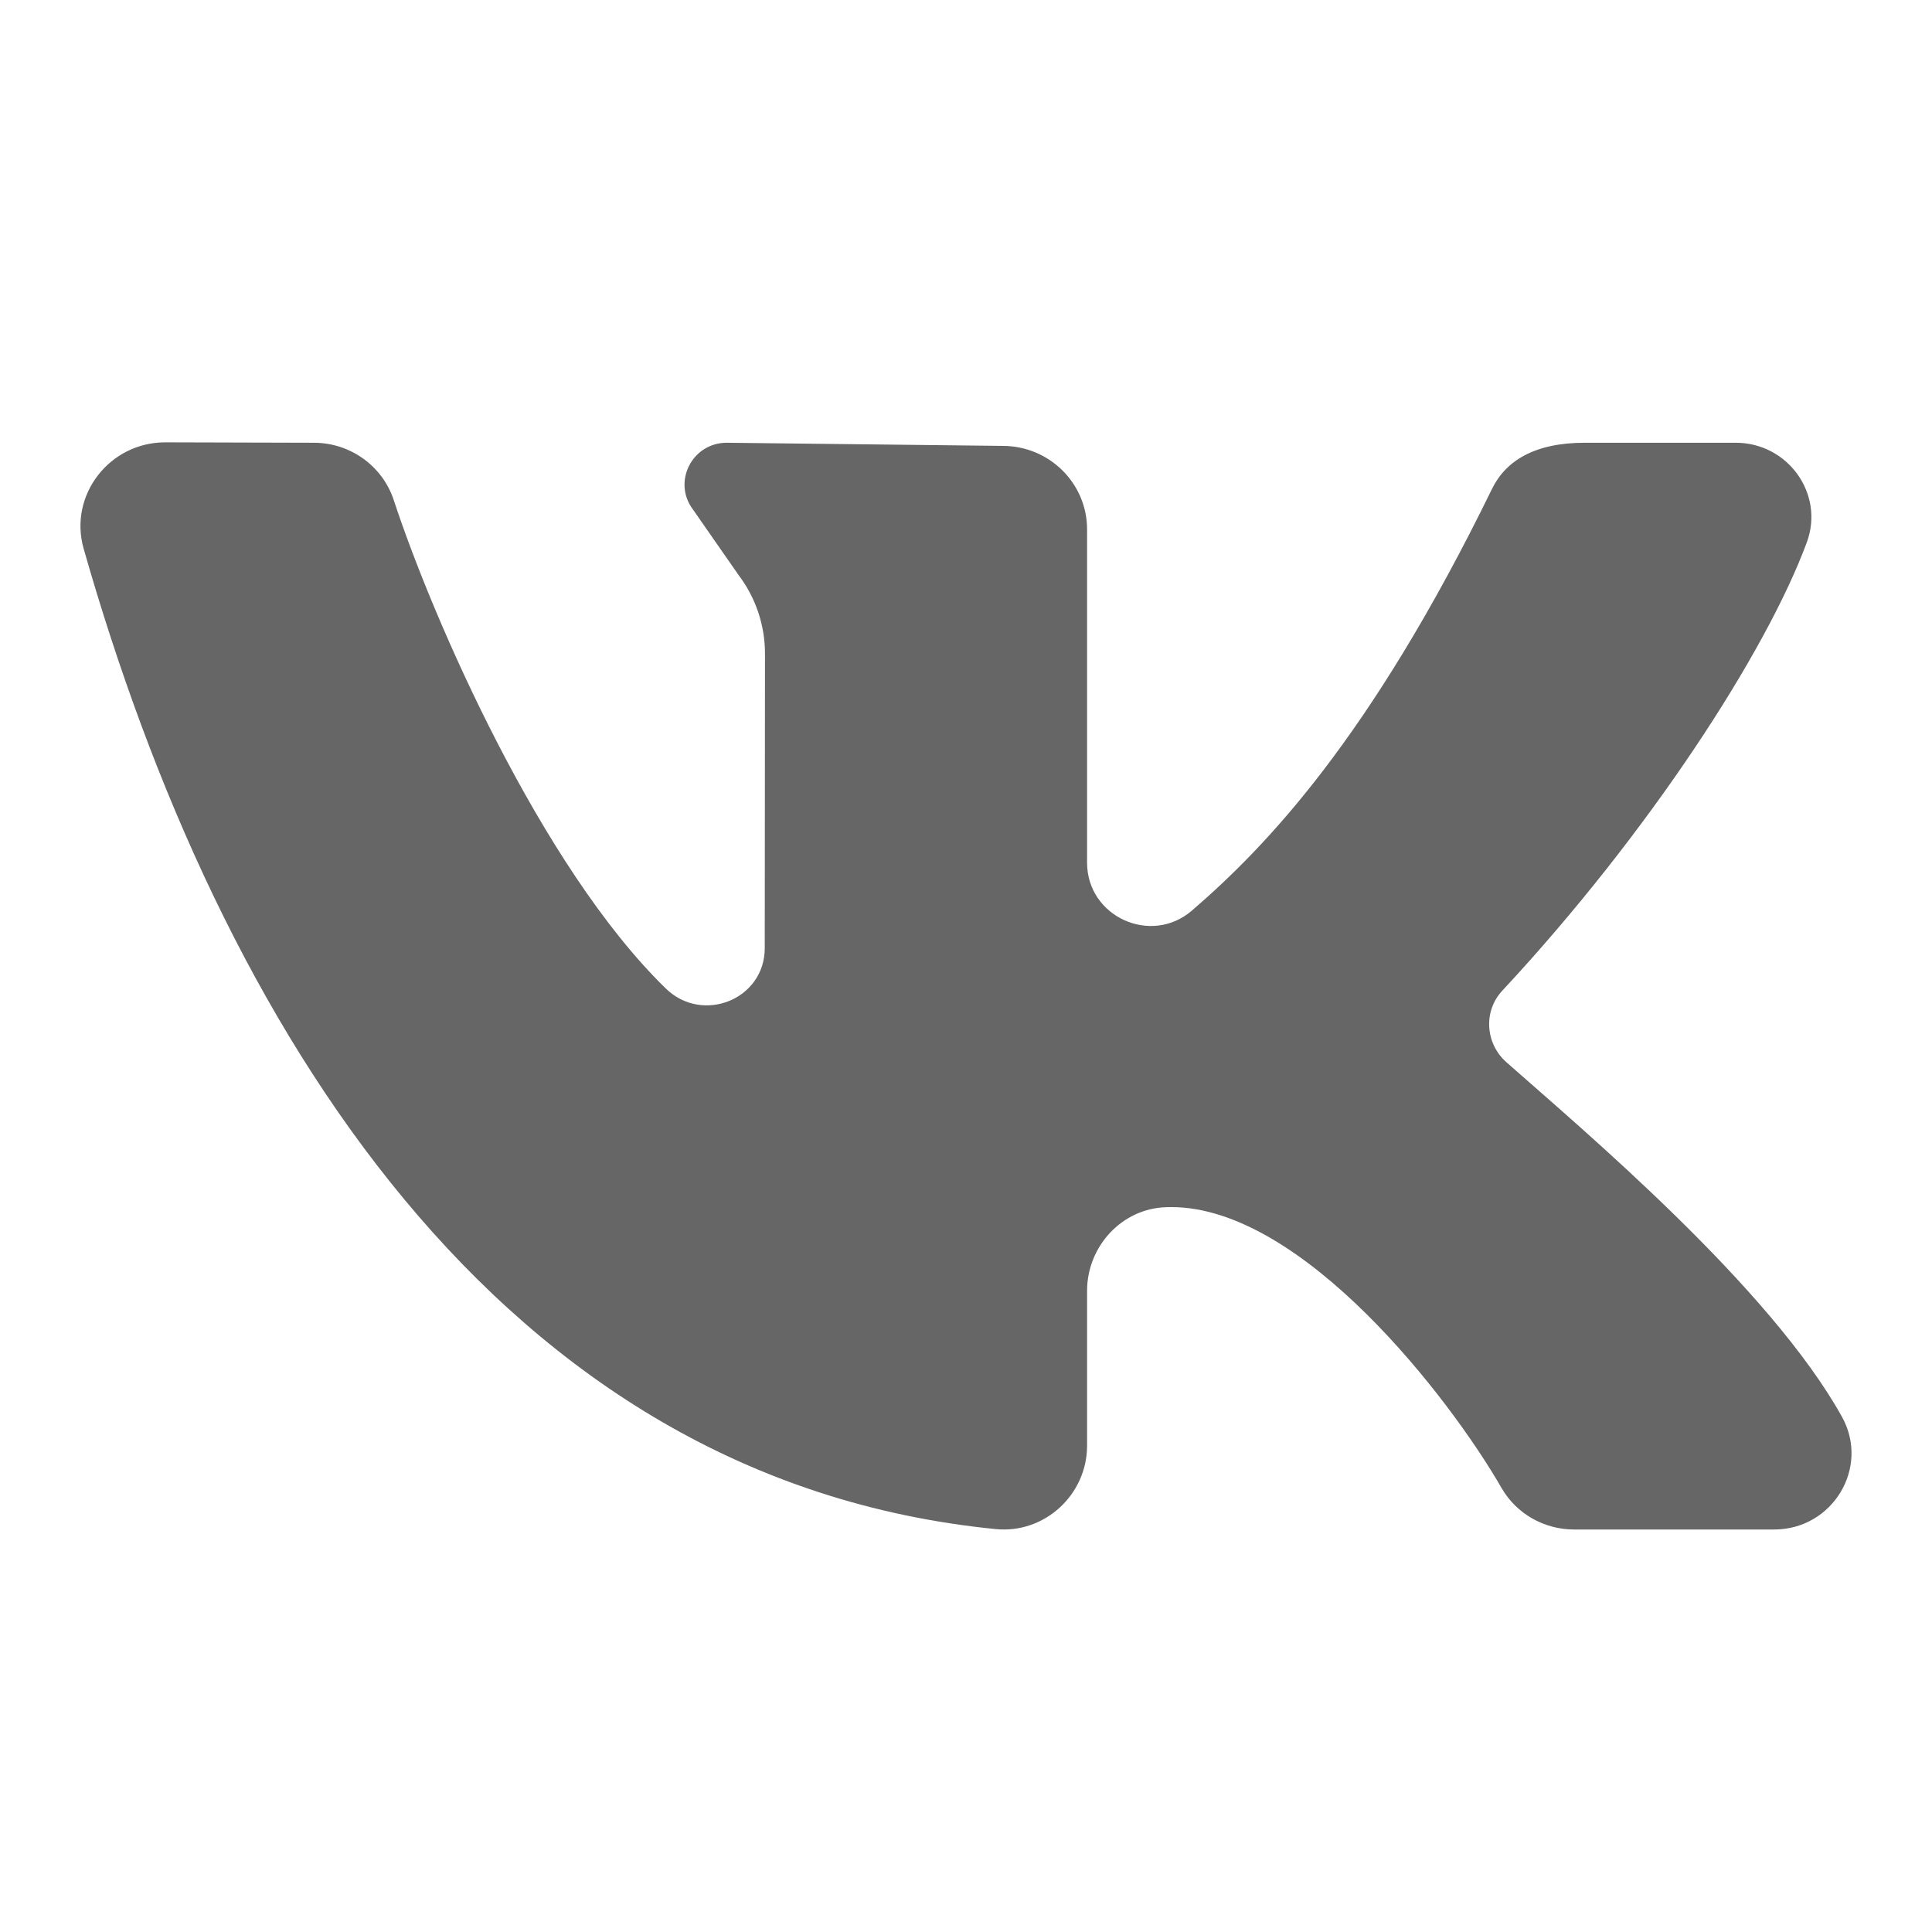 <?xml version="1.0" encoding="UTF-8"?> <svg xmlns="http://www.w3.org/2000/svg" xmlns:xlink="http://www.w3.org/1999/xlink" viewBox="0 0 96 96" width="96px" height="96px"> <g id="surface30386872"> <path style=" stroke:none;fill-rule:nonzero;fill:rgb(40%,40%,40%);fill-opacity:1;" d="M 91.527 70.402 C 87.934 63.938 78.676 56.164 74.852 52.781 C 73.805 51.855 73.695 50.254 74.645 49.23 C 81.941 41.391 87.773 32.387 89.781 26.945 C 90.668 24.539 88.836 22 86.25 22 L 78.742 22 C 76.27 22 74.82 22.887 74.133 24.301 C 68.07 36.723 62.871 42.102 59.23 45.242 C 57.191 47.004 54.016 45.543 54.016 42.867 C 54.016 37.707 54.016 31.035 54.016 26.305 C 54.016 24.012 52.137 22.156 49.824 22.156 L 36.113 22 C 34.387 22 33.398 23.953 34.438 25.324 L 36.699 28.574 C 37.551 29.699 38.012 31.07 38.012 32.477 L 38 47.113 C 38 49.656 34.914 50.902 33.082 49.117 C 26.883 43.082 21.508 30.758 19.57 24.863 C 19.012 23.156 17.41 22.004 15.602 22 L 8.207 21.98 C 5.434 21.98 3.402 24.613 4.156 27.262 C 10.914 50.973 24.777 73.535 49.48 75.98 C 51.914 76.219 54.016 74.262 54.016 71.836 L 54.016 64.141 C 54.016 61.938 55.742 60.039 57.969 59.984 C 58.047 59.98 58.125 59.98 58.203 59.98 C 64.734 59.98 72.055 69.492 74.613 73.941 C 75.352 75.219 76.727 76 78.215 76 L 88.16 76 C 91.062 76 92.926 72.922 91.527 70.402 Z M 91.527 70.402 "></path> </g> </svg> 